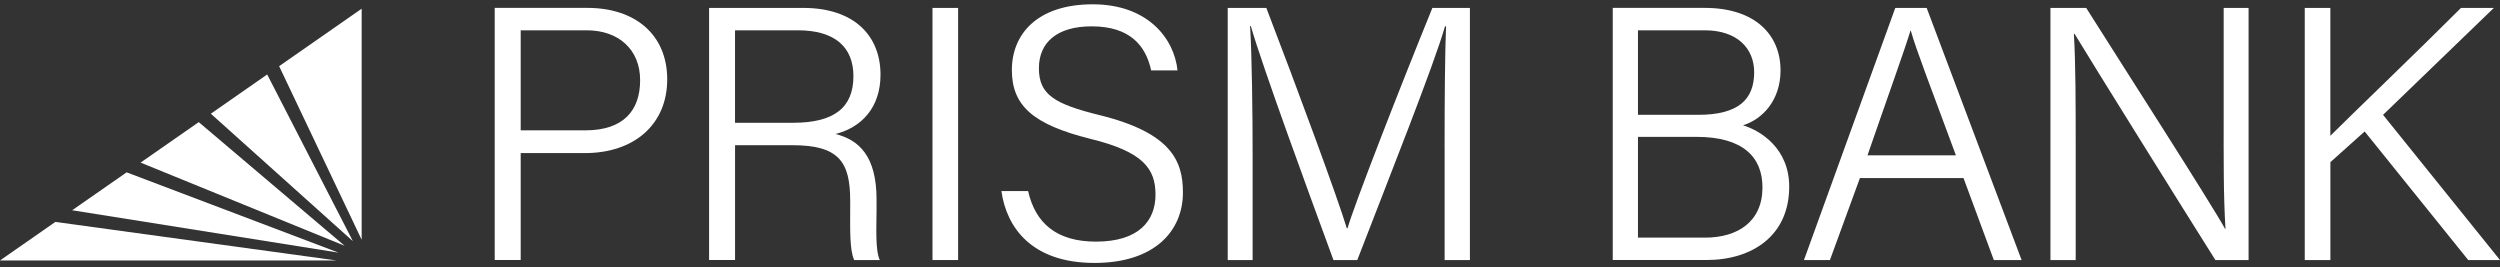 <?xml version="1.0" encoding="UTF-8"?>
<svg xmlns="http://www.w3.org/2000/svg" width="290" height="31" viewBox="0 0 290 31" fill="none">
  <rect x="0" y="0" width="290" height="31" fill="#333333" stroke="none"/>
  <path d="M60.4 15.121H67.891C72.285 15.121 74.255 12.86 74.255 9.296C74.255 5.732 71.742 3.515 68.06 3.515H60.4V15.121ZM57.387 0.915H68.145C73.631 0.915 77.397 3.975 77.397 9.211C77.397 14.448 73.546 17.758 67.851 17.758H60.4V30.161H57.387V0.919V0.915Z" fill="white"></path>
  <path d="M85.267 14.242H92.005C96.818 14.242 98.997 12.44 98.997 8.836C98.997 5.442 96.819 3.515 92.549 3.515H85.263V14.242H85.267ZM85.267 16.838V30.161H82.254V0.919H93.181C99.042 0.919 102.139 4.104 102.139 8.671C102.139 12.44 99.964 14.787 96.907 15.544C99.63 16.213 101.68 18.1 101.68 23.127V24.3C101.68 26.312 101.511 28.992 102.054 30.165H99.082C98.538 28.908 98.623 26.602 98.623 23.965V23.296C98.623 18.769 97.326 16.842 91.885 16.842H85.271L85.267 16.838Z" fill="white"></path>
  <path d="M111.141 0.919H108.169V30.165H111.141V0.919Z" fill="white"></path>
  <path d="M119.261 22.163C120.099 25.892 122.568 28.029 127.131 28.029C132.113 28.029 134.038 25.598 134.038 22.583C134.038 19.567 132.617 17.596 126.418 16.089C119.929 14.456 117.376 12.315 117.376 8.127C117.376 3.939 120.348 0.5 126.752 0.5C133.156 0.5 136.213 4.479 136.592 8.167H133.535C132.907 5.277 131.066 3.056 126.627 3.056C122.692 3.056 120.513 4.858 120.513 7.917C120.513 10.977 122.314 12.065 127.59 13.364C135.879 15.415 137.22 18.685 137.22 22.329C137.22 26.811 133.914 30.5 126.966 30.5C119.639 30.5 116.751 26.352 116.163 22.163H119.261Z" fill="white"></path>
  <path d="M167.573 17.177C167.573 11.562 167.614 6.075 167.743 3.056H167.618C166.405 7.373 161.004 20.946 157.444 30.165H154.681C152.002 22.873 146.432 7.708 145.095 3.015H145.01C145.219 6.365 145.304 13.073 145.304 18.056V30.165H142.416V0.919H146.895C150.58 10.513 155.184 23.002 156.231 26.477H156.316C156.984 24.046 162.345 10.264 166.156 0.919H170.51V30.165H167.577V17.177H167.573Z" fill="white"></path>
  <path d="M190.004 27.565H197.789C201.559 27.565 204.447 25.723 204.447 21.74C204.447 18.261 202.228 15.875 196.786 15.875H190.004V27.565ZM196.996 13.319C201.684 13.319 203.484 11.517 203.484 8.377C203.484 5.612 201.515 3.515 197.749 3.515H190.004V13.319H196.996ZM187.076 0.915H197.749C203.569 0.915 206.542 4.015 206.542 8.163C206.542 11.598 204.491 13.819 202.188 14.533C204.238 15.161 207.548 17.213 207.548 21.656C207.548 27.352 203.235 30.161 197.962 30.161H187.08V0.919L187.076 0.915Z" fill="white"></path>
  <path d="M226.886 18.015C223.829 9.76 222.238 5.656 221.654 3.56H221.613C220.9 5.906 219.06 10.977 216.631 18.015H226.886ZM215.749 20.656L212.273 30.165H209.26L219.853 0.919H223.494L234.506 30.165H231.284L227.768 20.656H215.753H215.749Z" fill="white"></path>
  <path d="M237.853 30.165V0.919H241.998C246.392 7.877 256.356 23.377 258.117 26.562H258.157C257.907 22.538 257.947 18.096 257.947 13.323V0.919H260.835V30.165H256.985C252.84 23.587 242.626 7.204 240.656 3.935H240.572C240.781 7.538 240.781 12.146 240.781 17.427V30.165H237.849H237.853Z" fill="white"></path>
  <path d="M267.348 0.919H270.321V15.75C272.58 13.489 280.535 5.861 285.477 0.919H289.287L276.435 13.323L290 30.165H286.315L274.3 15.25L270.325 18.81V30.165H267.352V0.919H267.348Z" fill="white"></path>
  <path d="M41.953 27.811V1.008L32.379 7.676L41.953 27.811Z" fill="white"></path>
  <path d="M0 30.214H17.931H39.037L6.42 25.743L0 30.214Z" fill="white"></path>
  <path d="M40.938 27.98L30.993 8.639L24.456 13.19L40.938 27.98Z" fill="white"></path>
  <path d="M39.274 29.307L14.689 19.991L8.37 24.389L39.274 29.307Z" fill="white"></path>
  <path d="M23.055 14.166L16.308 18.862L39.975 28.509L23.055 14.166Z" fill="white"></path>
</svg>

